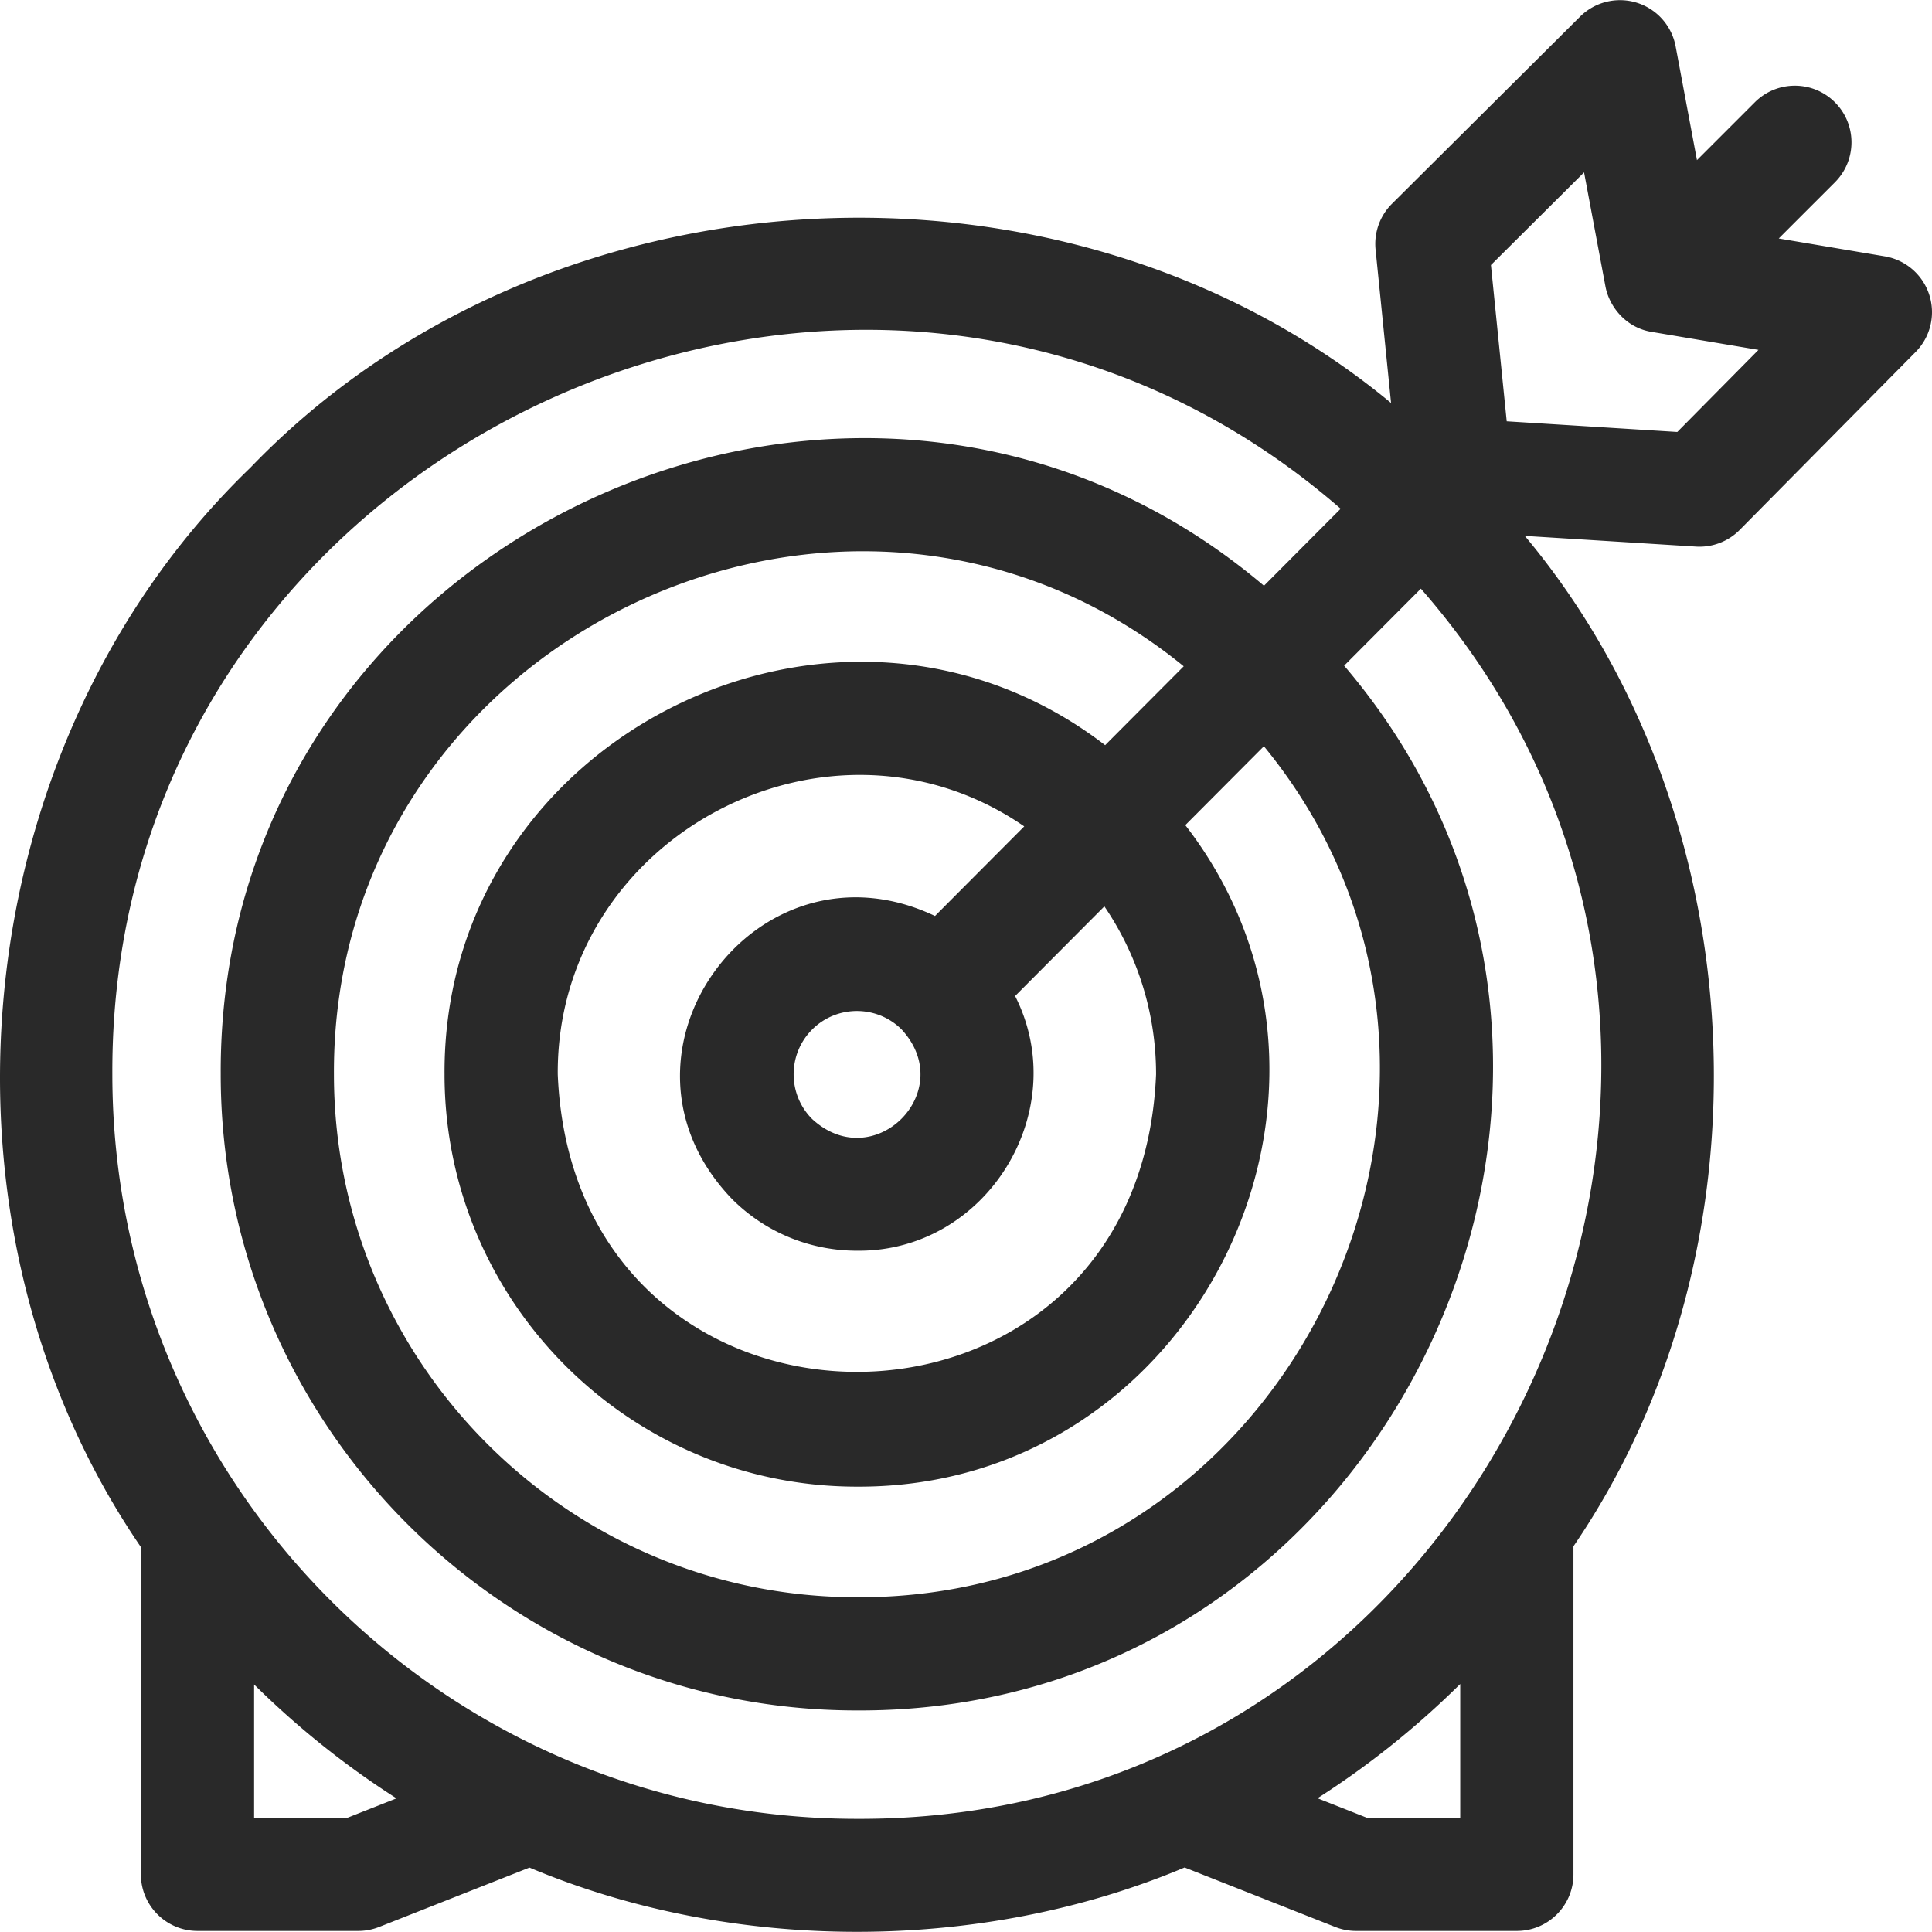 <svg xmlns="http://www.w3.org/2000/svg" version="1.1" xmlns:xlink="http://www.w3.org/1999/xlink" xmlns:svgjs="http://svgjs.com/svgjs" width="512" height="512" x="0" y="0" viewBox="0 0 511.894 511.894" style="enable-background:new 0 0 512 512" xml:space="preserve" class=""><g><path d="M511.169 78.107a15 15 0 0 0-11.783-10.187l-28.095-4.734 14.876-14.876c5.858-5.858 5.858-15.355 0-21.213-5.857-5.858-15.355-5.858-21.213 0L449.62 42.432l-5.654-30.154a15 15 0 0 0-25.323-7.869l-49.831 49.583a14.999 14.999 0 0 0-4.344 12.139l4.102 40.645c-86.418-71.555-224.178-64.061-302.237 17.147-75.856 73.127-88.206 199.514-29.004 285.98v86.714c0 8.284 6.716 15 15 15h42.607c1.887 0 3.756-.356 5.51-1.049l39.842-15.735c53.905 22.701 119.683 22.691 173.58-.027l39.909 15.762a14.994 14.994 0 0 0 5.51 1.049h42.607c8.284 0 15-6.716 15-15v-86.919c54.074-79.155 48.71-194.089-12.891-267.712l45.344 2.835a15.01 15.01 0 0 0 11.602-4.424l46.611-47.138a15 15 0 0 0 3.609-15.152zM92.081 481.617H67.328v-35.301c11.626 11.488 24.27 21.577 37.733 30.174zm270.06 0-13.064-5.159c13.496-8.623 26.169-18.744 37.817-30.272v35.431zm-135.097.296c-108.78 0-197.28-88.5-197.28-197.28-.682-167.713 200.15-258.842 325.455-149.841l-20.322 20.401C227.403 64.084 57.857 142.396 58.48 284.635c-.001 92.945 75.617 168.563 168.563 168.563 142.501.596 220.706-169.428 129.097-276.823l20.329-20.408c109.616 125.231 18.556 326.624-149.425 325.946zm79.264-197.28c-4.354 105.151-154.188 105.125-158.527-.001-.371-63.109 71.997-101.203 123.597-65.673l-23.646 23.738c-47.343-22.47-90.541 36.764-53.759 75.007 9.118 9.118 21.094 13.677 33.072 13.677 34.405.376 57.326-37.073 41.912-67.483l23.656-23.748c8.637 12.692 13.695 28.007 13.695 44.483zm-67.405-11.859c15.08 16.381-7.339 38.798-23.718 23.718-6.539-6.539-6.539-17.179 0-23.718 6.54-6.539 17.179-6.538 23.718 0zm53.911-75.334c-70.513-54.183-175.502-2.483-175.032 87.194-.001 60.247 49.014 109.262 109.262 109.262 89.82.455 141.473-104.798 87.011-175.271l20.823-20.904c72.81 88.755 8.005 226.019-107.835 225.476-76.403.001-138.563-62.159-138.563-138.564-.534-115.647 136.33-180.523 225.153-108.093zm151.597-82.986-45.2-2.826-4.179-41.406 24.673-24.549 5.67 30.238c1.024 5.423 5.492 10.953 12.251 12.027l28.292 4.767z" fill="#292929" data-original="#000000" class=""></path></g></svg>